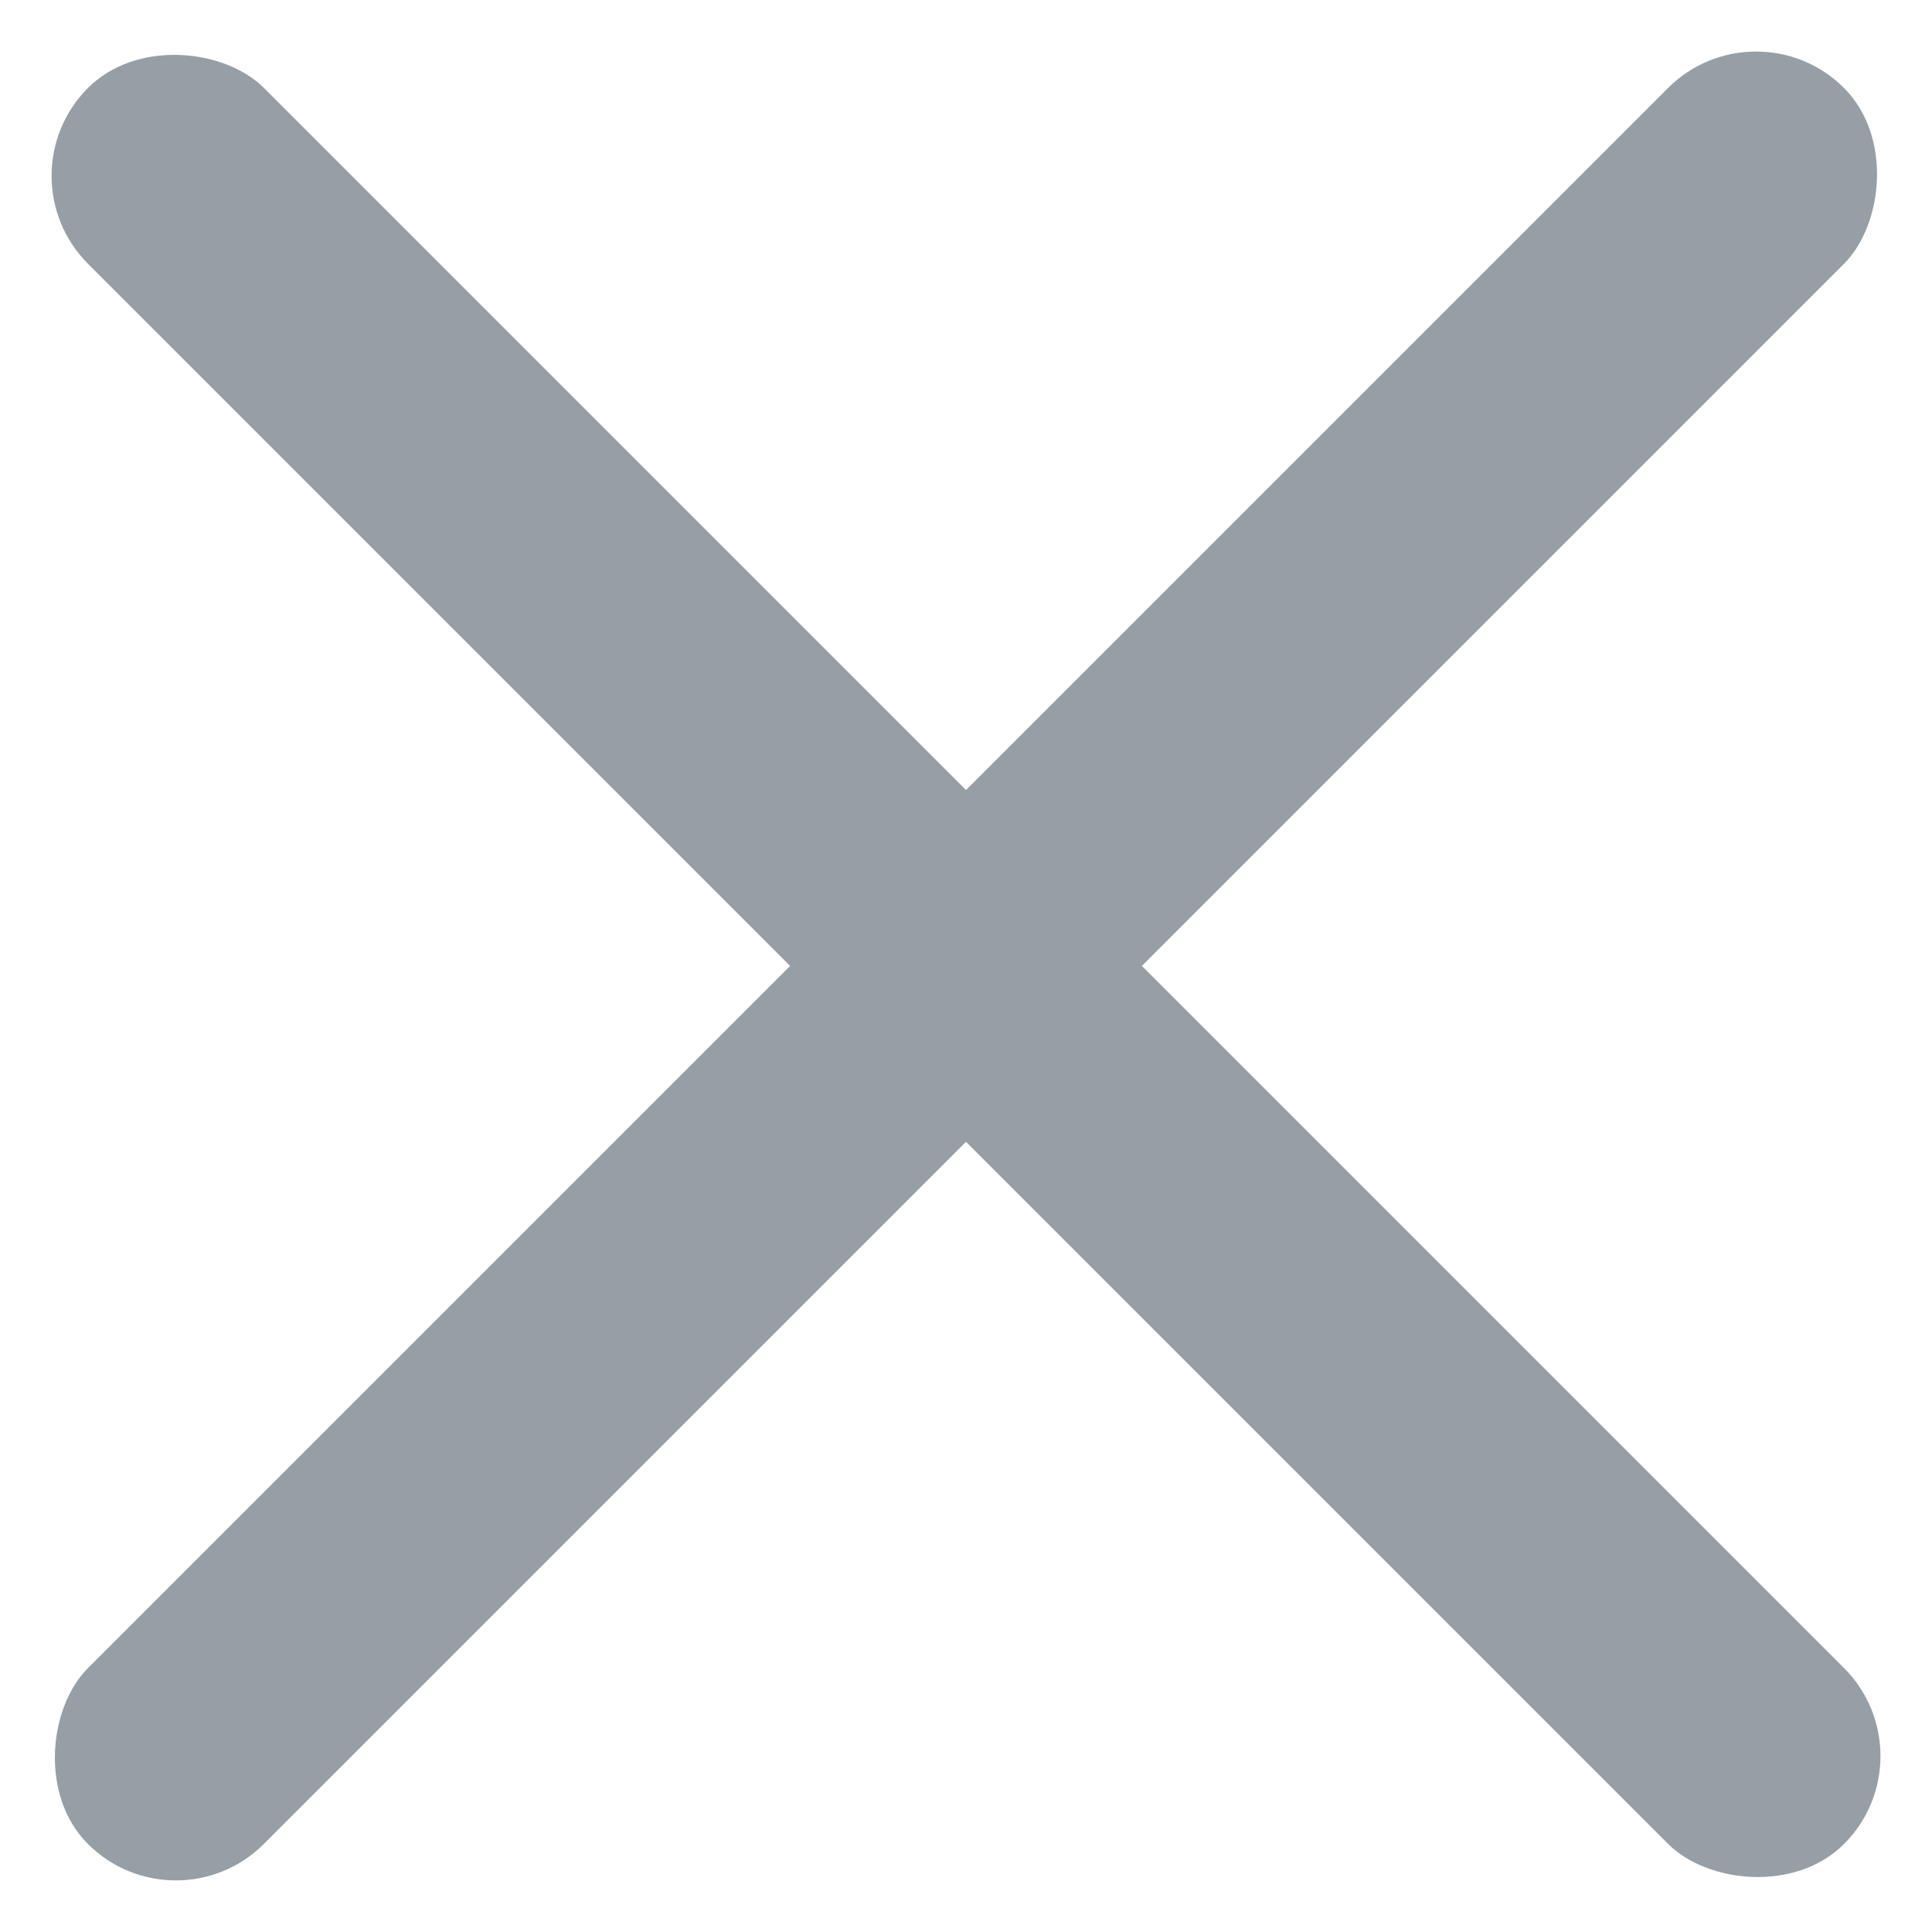 <svg id="icon" xmlns="http://www.w3.org/2000/svg" width="12" height="12" viewBox="0 0 12 12">
  <rect id="line" width="1.545" height="15.425" rx="0.773" transform="translate(10.907 0) rotate(45)" fill="#969fa5"/>
  <rect id="line-2" data-name="line" width="1.545" height="15.425" rx="0.773" transform="translate(12 10.907) rotate(135)" fill="#969fa5"/>
</svg>
